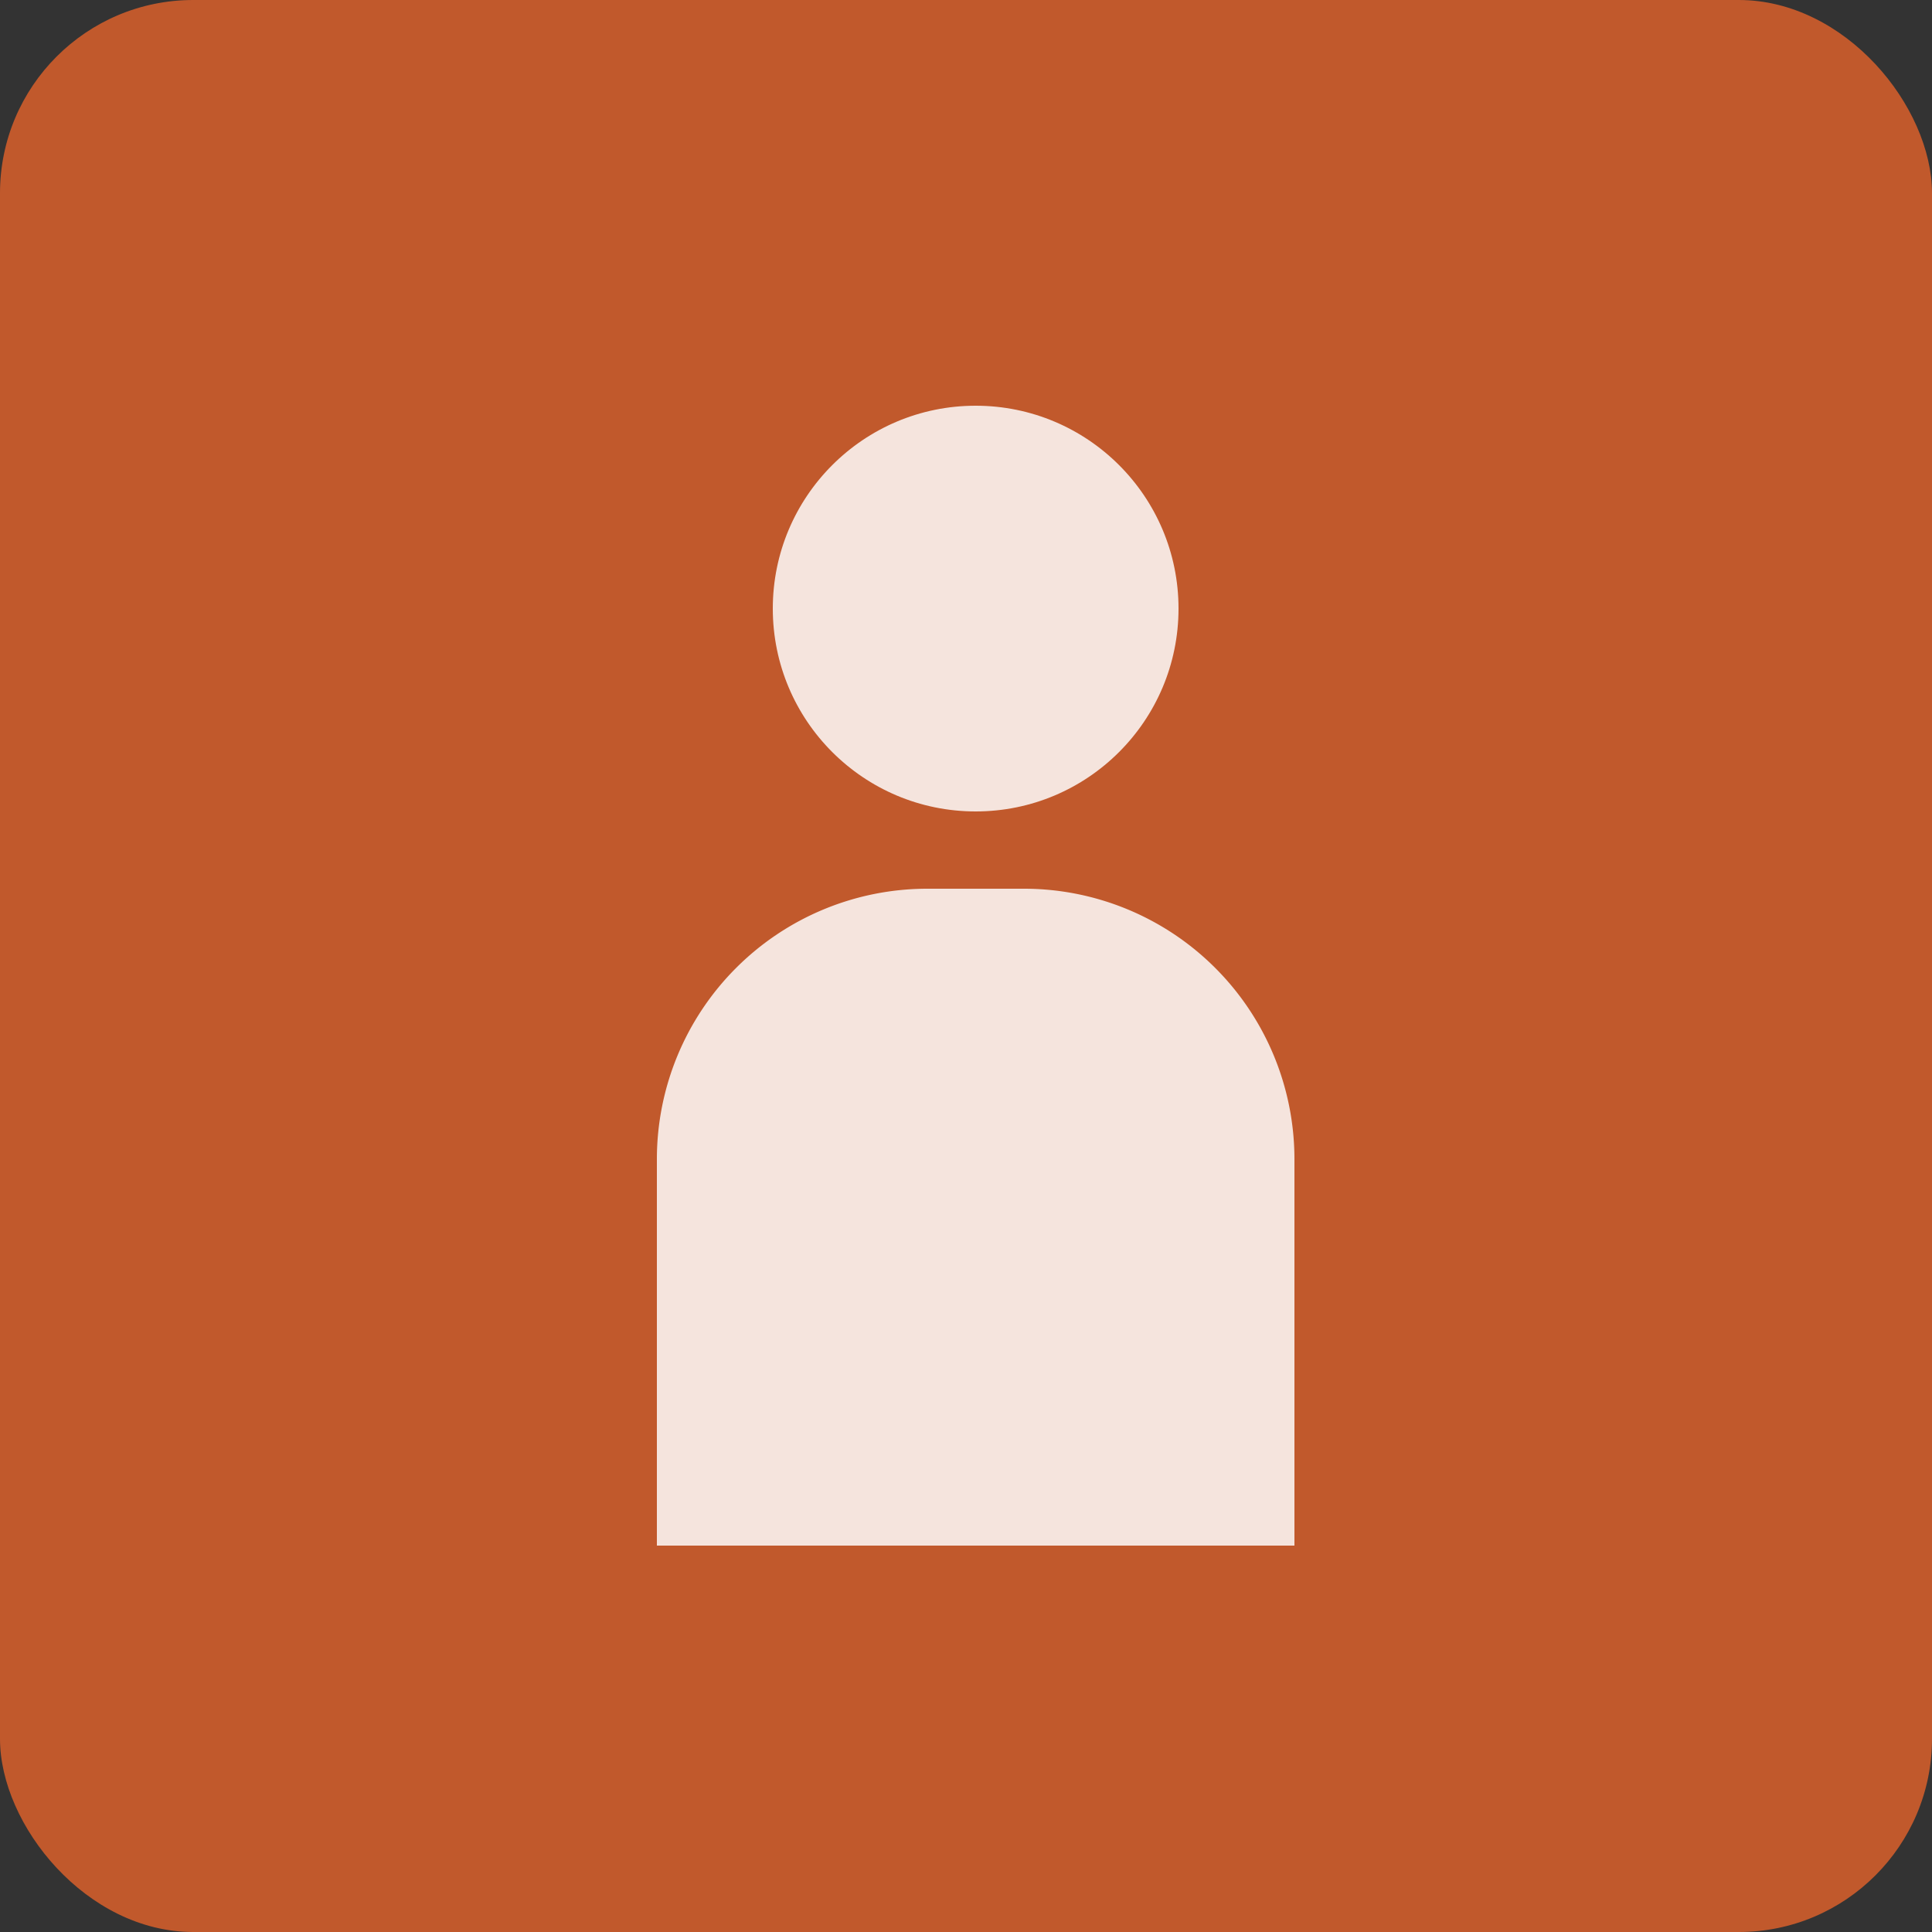<?xml version="1.0" encoding="UTF-8"?> <svg xmlns="http://www.w3.org/2000/svg" width="100" height="100" viewBox="0 0 100 100"><rect x="0" y="0" width="100" height="100" fill="#333333" stroke="none"/><g id="Gruppe_18" data-name="Gruppe 18" transform="translate(-177 -643)"><g id="Gruppe_6" data-name="Gruppe 6"><rect id="Rechteck_3" data-name="Rechteck 3" width="100" height="100" rx="10" transform="translate(177 643)" fill="#c1592c"></rect><g id="Gruppe_5" data-name="Gruppe 5" transform="translate(-148)"><circle id="Ellipse_1" data-name="Ellipse 1" cx="10.5" cy="10.5" r="10.5" transform="translate(365 664)" fill="#fff" opacity="0.836"></circle><path id="Rechteck_4" data-name="Rechteck 4" d="M14,0h5A14,14,0,0,1,33,14V34a0,0,0,0,1,0,0H0a0,0,0,0,1,0,0V14A14,14,0,0,1,14,0Z" transform="translate(359 689)" fill="#fff" opacity="0.836"></path></g></g></g></svg> 
